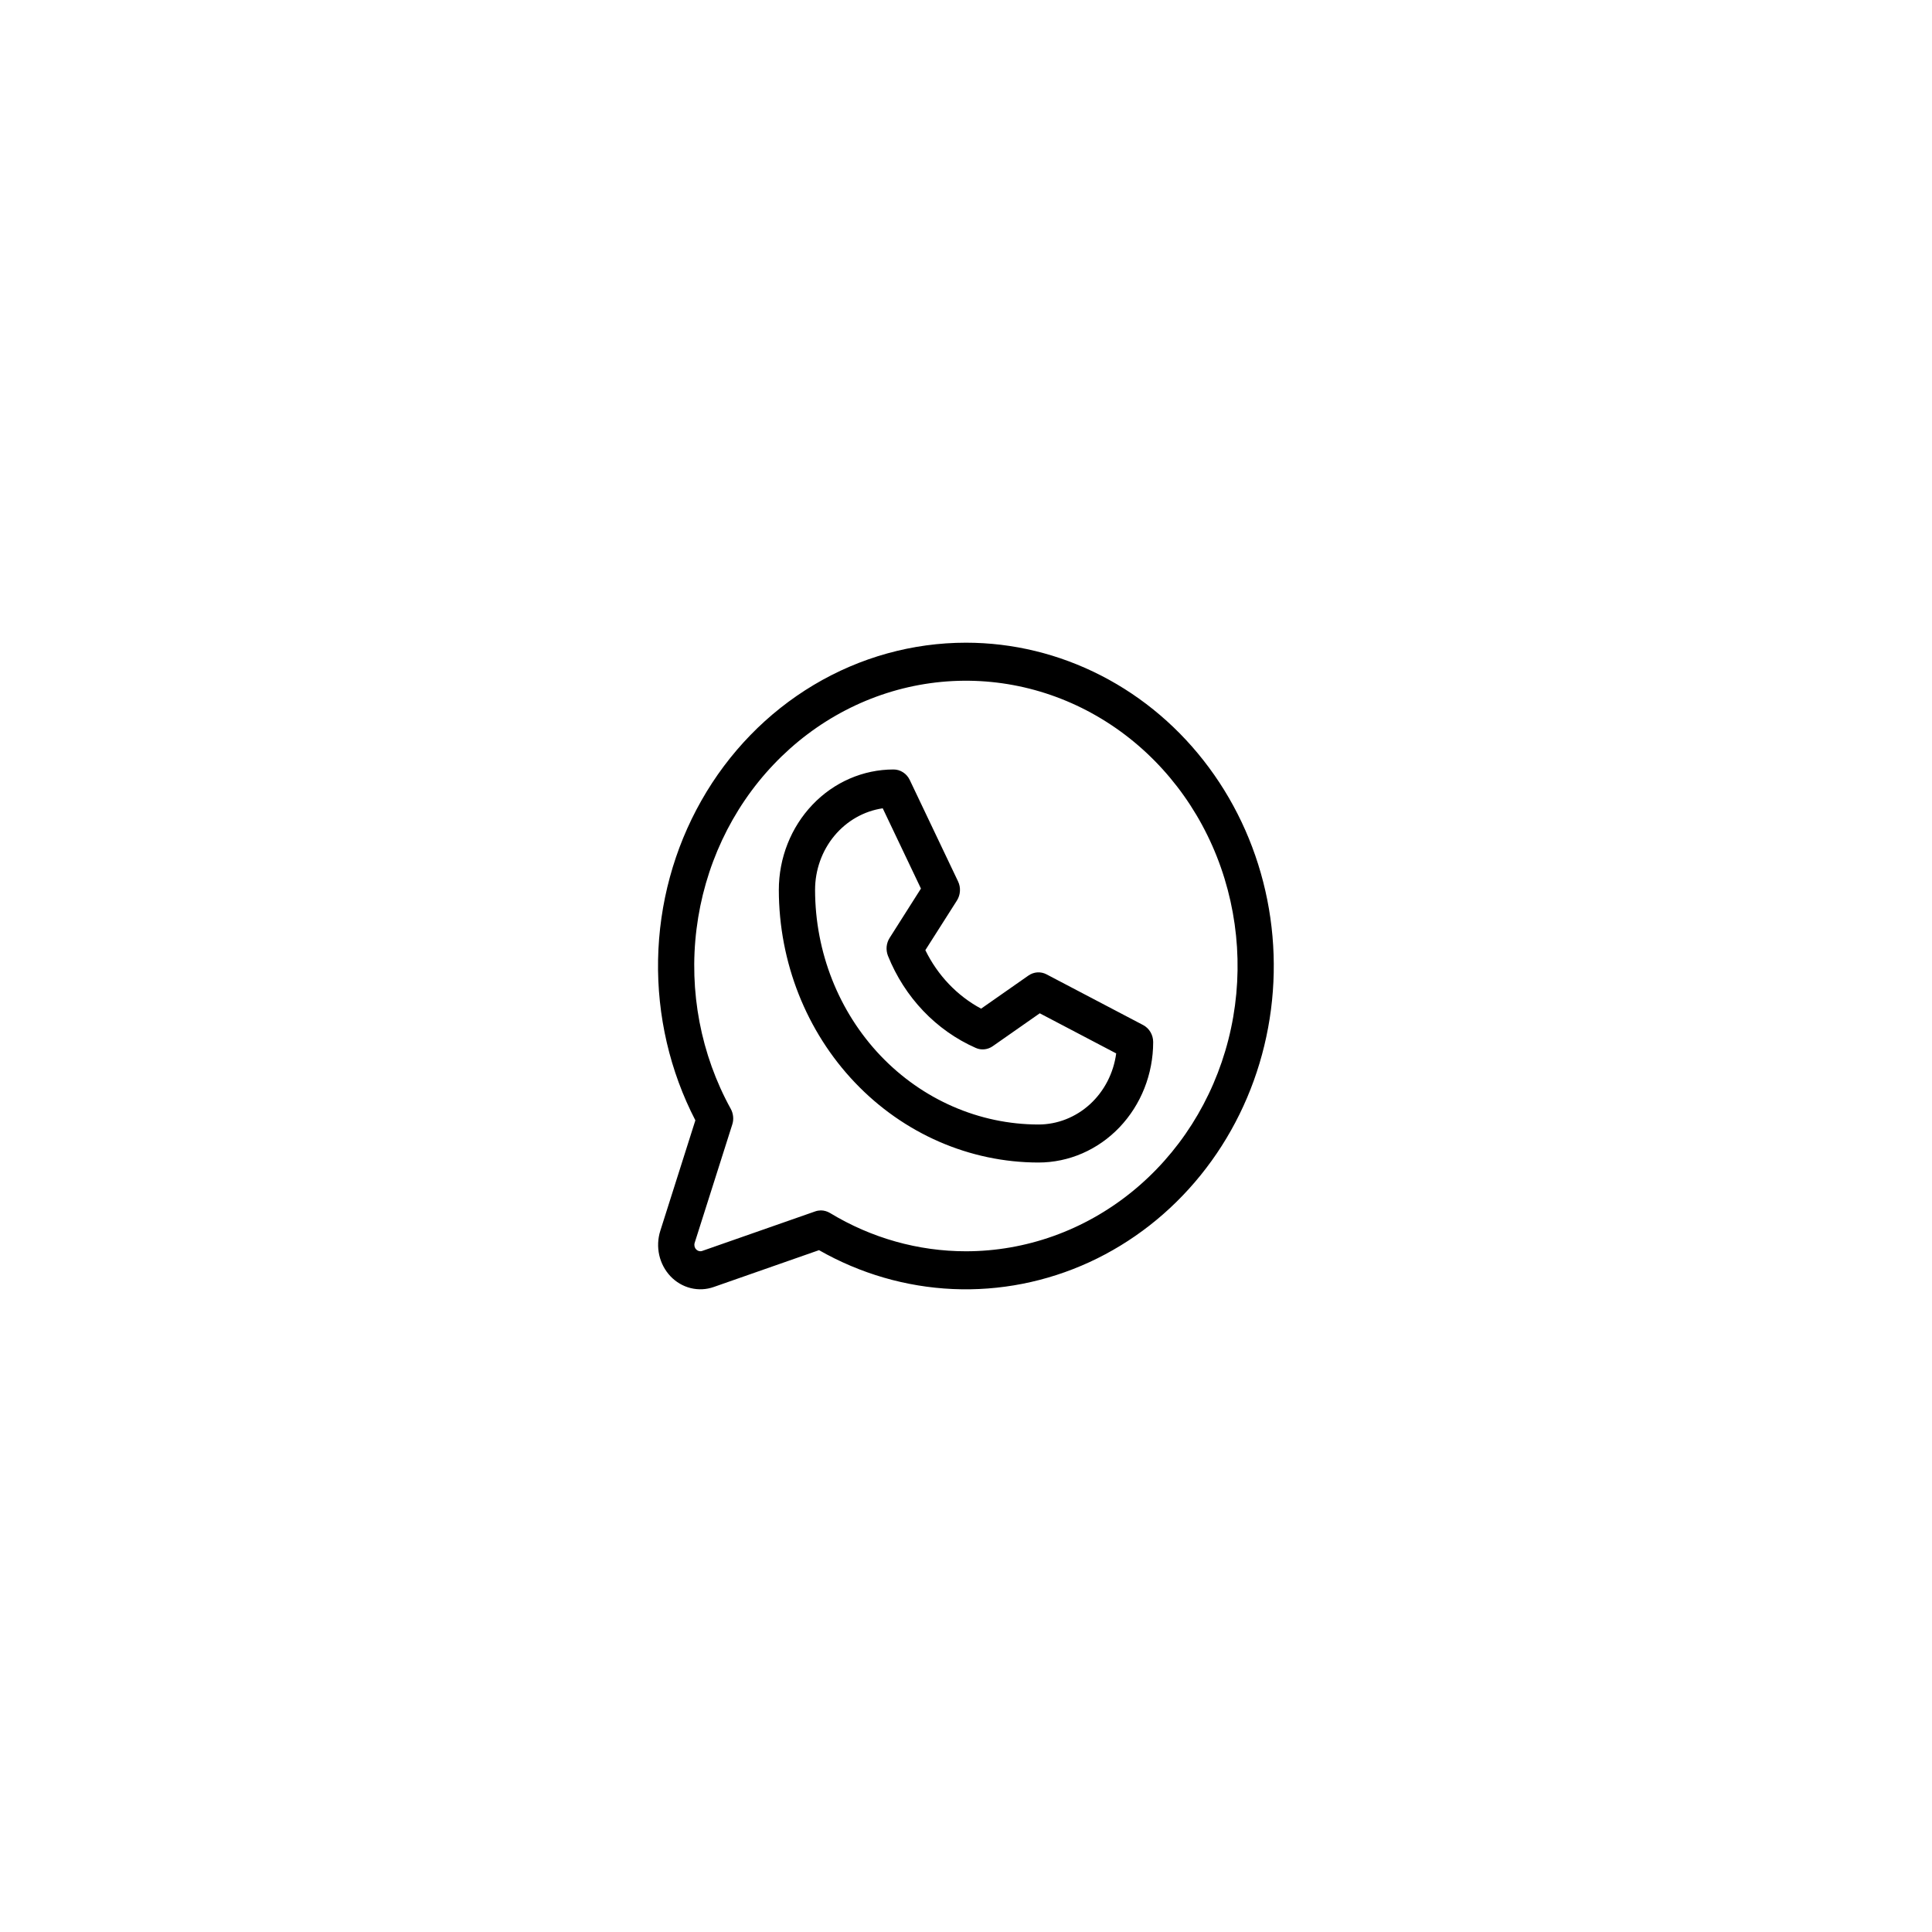 <svg width="50" height="50" viewBox="0 0 50 50" fill="none" xmlns="http://www.w3.org/2000/svg">
<path d="M29.584 26.528L27.084 25.216C27.011 25.177 26.928 25.16 26.846 25.165C26.764 25.171 26.684 25.199 26.616 25.247L25.391 26.104C24.77 25.771 24.266 25.241 23.948 24.59L24.766 23.304C24.811 23.232 24.838 23.149 24.843 23.062C24.849 22.976 24.832 22.89 24.795 22.812L23.545 20.187C23.506 20.105 23.447 20.036 23.372 19.988C23.298 19.939 23.212 19.914 23.125 19.914C22.338 19.914 21.582 20.242 21.026 20.827C20.469 21.412 20.156 22.204 20.156 23.031C20.158 24.902 20.867 26.695 22.126 28.017C23.386 29.34 25.094 30.084 26.875 30.086C27.662 30.086 28.417 29.758 28.974 29.173C29.531 28.588 29.844 27.796 29.844 26.969C29.844 26.877 29.82 26.788 29.774 26.71C29.728 26.632 29.662 26.569 29.584 26.528ZM26.875 29.102C25.342 29.1 23.873 28.459 22.789 27.322C21.705 26.183 21.096 24.641 21.094 23.031C21.094 22.517 21.271 22.019 21.593 21.631C21.915 21.243 22.36 20.99 22.845 20.919L23.834 22.996L23.023 24.274C22.98 24.341 22.954 24.419 22.946 24.499C22.939 24.58 22.951 24.661 22.98 24.736C23.412 25.812 24.227 26.668 25.252 27.12C25.323 27.152 25.4 27.164 25.477 27.156C25.553 27.148 25.627 27.121 25.691 27.076L26.909 26.224L28.887 27.262C28.819 27.772 28.578 28.239 28.209 28.577C27.839 28.915 27.365 29.102 26.875 29.102ZM25 16.633C23.619 16.633 22.261 17.009 21.06 17.726C19.859 18.443 18.856 19.475 18.15 20.722C17.444 21.968 17.058 23.387 17.031 24.837C17.004 26.287 17.337 27.72 17.996 28.994L17.088 31.855C17.024 32.057 17.015 32.274 17.061 32.482C17.108 32.689 17.209 32.879 17.352 33.03C17.496 33.181 17.677 33.287 17.875 33.336C18.072 33.385 18.279 33.375 18.472 33.307L21.196 32.354C22.262 32.962 23.447 33.306 24.659 33.36C25.871 33.414 27.079 33.176 28.191 32.666C29.302 32.155 30.288 31.385 31.073 30.413C31.858 29.442 32.422 28.295 32.72 27.06C33.019 25.826 33.045 24.535 32.797 23.288C32.549 22.041 32.033 20.87 31.288 19.865C30.544 18.859 29.59 18.045 28.5 17.485C27.41 16.925 26.213 16.633 25 16.633ZM25 32.383C23.764 32.383 22.55 32.041 21.48 31.392C21.408 31.349 21.328 31.326 21.245 31.325C21.195 31.326 21.145 31.334 21.097 31.351L18.176 32.373C18.148 32.383 18.119 32.384 18.09 32.377C18.062 32.37 18.036 32.355 18.016 32.333C17.995 32.312 17.981 32.285 17.974 32.255C17.968 32.225 17.969 32.194 17.978 32.165L18.951 29.102C18.973 29.035 18.98 28.965 18.973 28.896C18.966 28.826 18.946 28.759 18.913 28.699C18.137 27.292 17.825 25.656 18.026 24.044C18.226 22.432 18.927 20.935 20.021 19.785C21.115 18.634 22.539 17.895 24.074 17.681C25.609 17.468 27.168 17.792 28.509 18.604C29.85 19.415 30.899 20.669 31.492 22.17C32.085 23.672 32.19 25.337 31.79 26.907C31.39 28.477 30.508 29.865 29.28 30.855C28.053 31.845 26.548 32.382 25 32.383Z" fill="black"/>
</svg>
